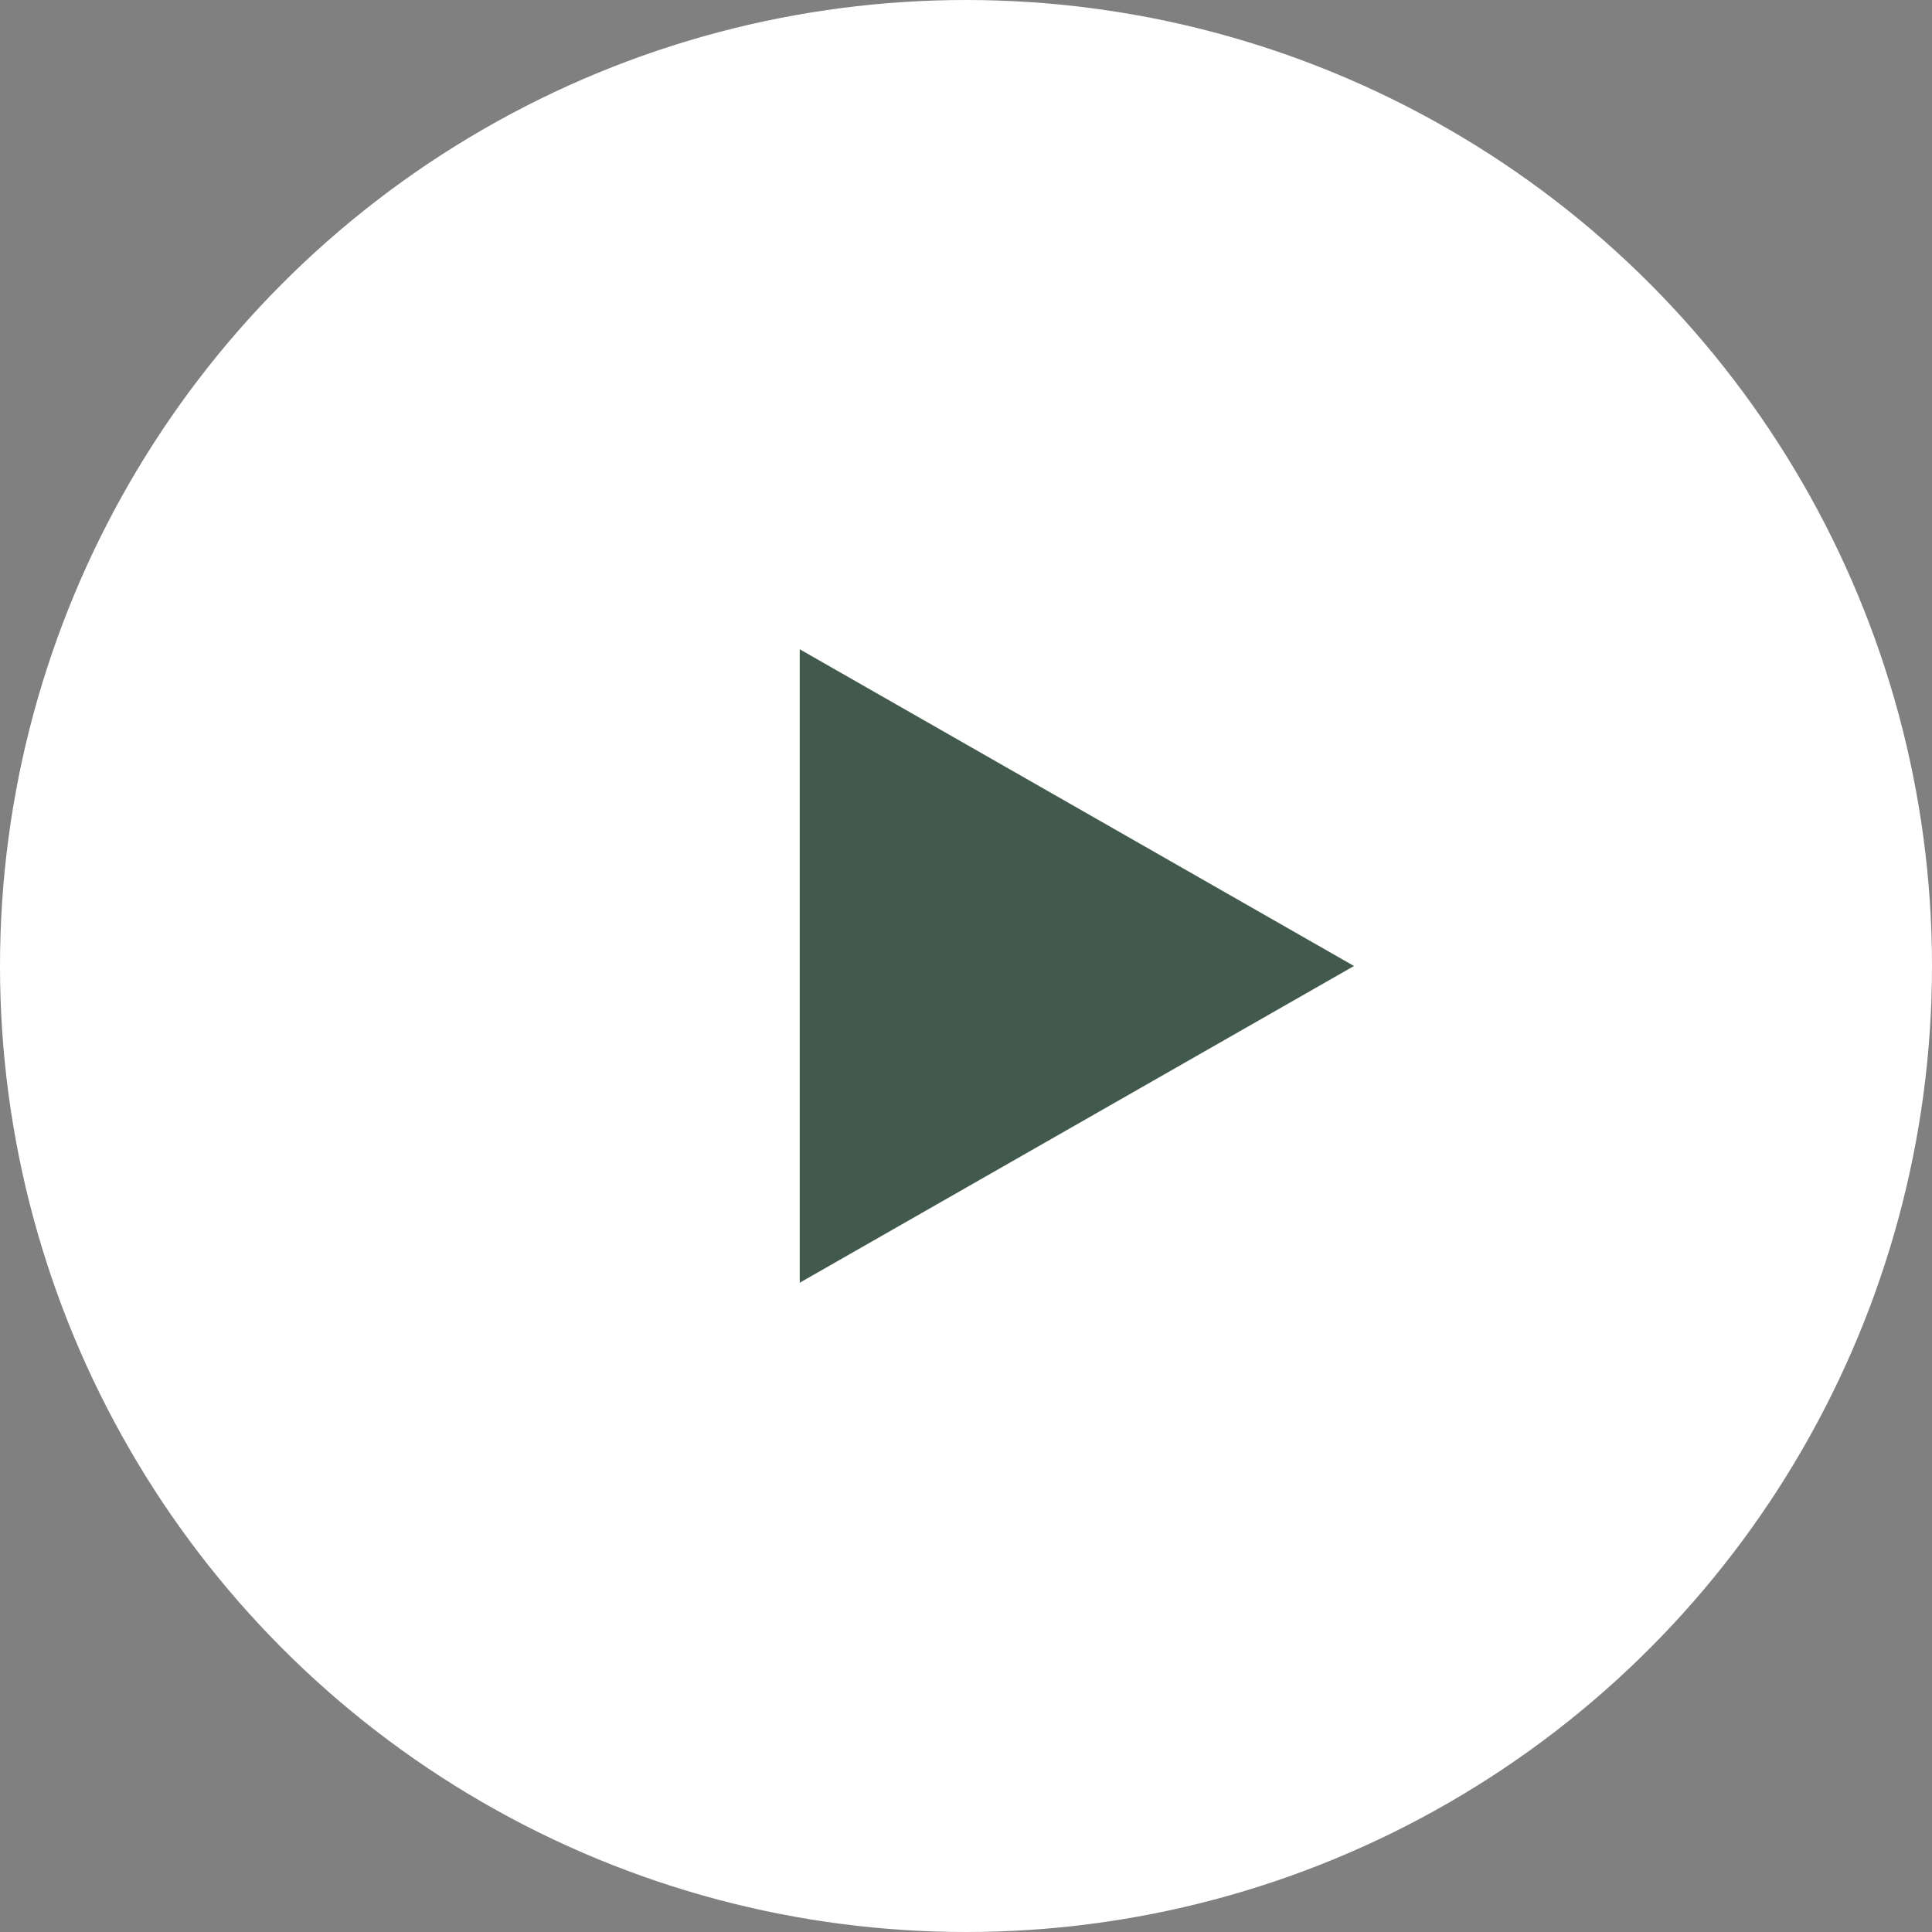 <?xml version="1.0" encoding="UTF-8"?> <svg xmlns="http://www.w3.org/2000/svg" width="122" height="122" viewBox="0 0 122 122"><rect x="0" y="0" width="122" height="122" fill="#808080" stroke="none"/> <g id="ico-video" transform="translate(-899 -5591)"> <circle id="Ellipse_4" data-name="Ellipse 4" cx="61" cy="61" r="61" transform="translate(899 5591)" fill="#fff"></circle> <path id="Polygon_1" data-name="Polygon 1" d="M20,0,40,35H0Z" transform="translate(984.5 5632) rotate(90)" fill="#425a4d"></path> </g> </svg> 